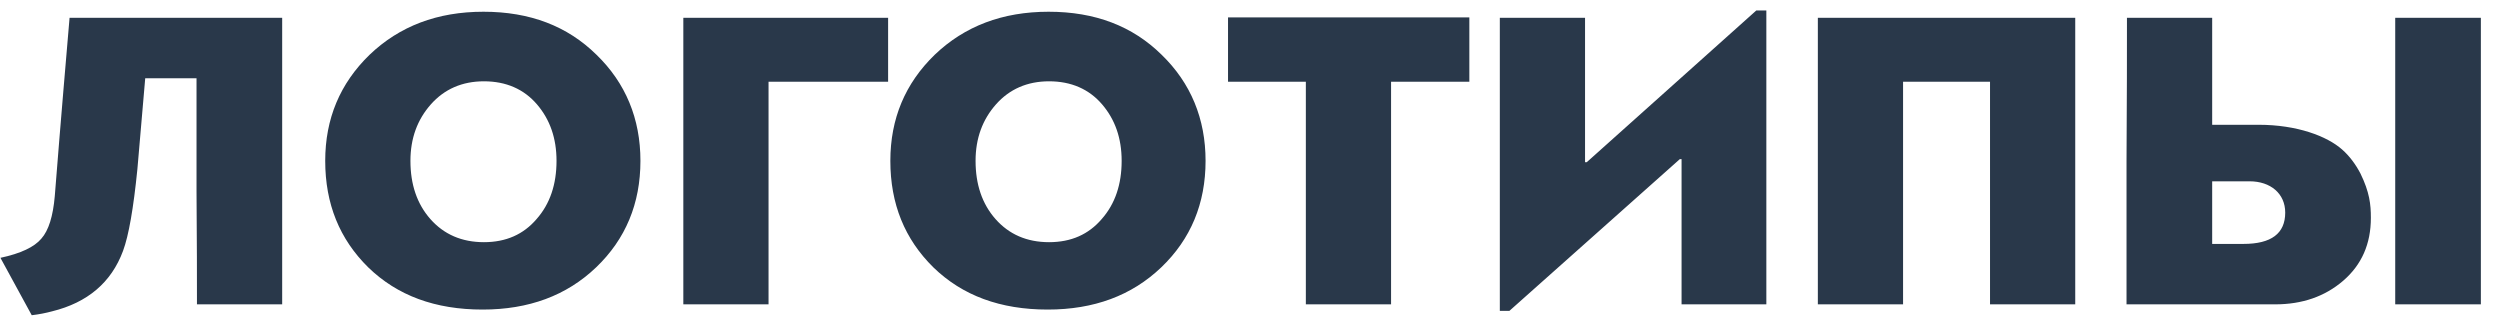 <?xml version="1.0" encoding="UTF-8"?> <svg xmlns="http://www.w3.org/2000/svg" width="115" height="15" viewBox="0 0 115 15" fill="none"> <path d="M9.04 8.82C9.06 11.12 9.06 12.86 9.06 14L12.98 14L12.98 0.82L3.2 0.82C3.06 2.48 2.82 5.22 2.52 9.02C2.44 9.94 2.24 10.6 1.9 10.98C1.58 11.36 0.96 11.66 0.02 11.86L1.46 14.5C1.8 14.46 2.1 14.4 2.4 14.32C4.02 13.92 5.12 13 5.66 11.54C5.92 10.84 6.14 9.58 6.32 7.78L6.68 3.6L9.04 3.6V8.82ZM22.2 14.24C24.32 14.24 26.06 13.6 27.42 12.3C28.78 11 29.46 9.36 29.46 7.4C29.46 5.46 28.78 3.82 27.44 2.52C26.1 1.2 24.38 0.54 22.24 0.54C20.12 0.54 18.38 1.2 17 2.52C15.64 3.84 14.96 5.46 14.96 7.4C14.96 9.38 15.62 11 16.94 12.3C18.28 13.6 20.02 14.24 22.2 14.24ZM22.26 3.74C23.28 3.74 24.1 4.1 24.7 4.8C25.3 5.5 25.6 6.36 25.6 7.4C25.6 8.48 25.3 9.38 24.68 10.08C24.08 10.78 23.28 11.14 22.26 11.14C21.24 11.14 20.42 10.78 19.8 10.08C19.18 9.38 18.88 8.48 18.88 7.4C18.88 6.36 19.2 5.5 19.82 4.8C20.44 4.1 21.26 3.74 22.26 3.74ZM40.853 3.76V0.82L31.433 0.82L31.433 14L35.353 14V3.76L40.853 3.76ZM48.196 14.24C50.316 14.24 52.056 13.6 53.416 12.3C54.776 11 55.456 9.36 55.456 7.4C55.456 5.46 54.776 3.82 53.436 2.52C52.096 1.2 50.376 0.54 48.236 0.54C46.116 0.54 44.376 1.2 42.996 2.52C41.636 3.84 40.956 5.46 40.956 7.4C40.956 9.38 41.616 11 42.936 12.3C44.276 13.6 46.016 14.24 48.196 14.24ZM48.256 3.74C49.276 3.74 50.096 4.1 50.696 4.8C51.296 5.5 51.596 6.36 51.596 7.4C51.596 8.48 51.296 9.38 50.676 10.08C50.076 10.78 49.276 11.14 48.256 11.14C47.236 11.14 46.416 10.78 45.796 10.08C45.176 9.38 44.876 8.48 44.876 7.4C44.876 6.36 45.196 5.5 45.816 4.8C46.436 4.1 47.256 3.74 48.256 3.74ZM67.59 0.8L56.489 0.8V3.76L60.069 3.76V14H63.989V3.76H67.59V0.8ZM81.252 0.48H80.792L72.992 7.46H72.912V0.82L68.992 0.82V14.3H69.432L77.272 7.32H77.352V14H81.252V0.48ZM95.461 0.82L83.621 0.82V14H87.541V3.76L91.541 3.76V14H95.461V0.82ZM104.66 14C105.9 14 106.94 13.64 107.78 12.92C108.64 12.18 109.06 11.22 109.06 10.02C109.06 9.4 109 8.84 108.58 7.98C108.36 7.56 108.08 7.18 107.74 6.88C107.04 6.26 105.66 5.74 103.9 5.74L101.76 5.74V0.82L97.84 0.82C97.84 2.28 97.84 4.48 97.82 7.42V14L104.66 14ZM103.48 8.34C104.44 8.34 105.12 8.9 105.12 9.78C105.12 10.74 104.48 11.22 103.2 11.22H101.76V8.34H103.48ZM114.12 0.82L110.18 0.82V14H114.12V0.82Z" fill="#29384A"></path> </svg> 